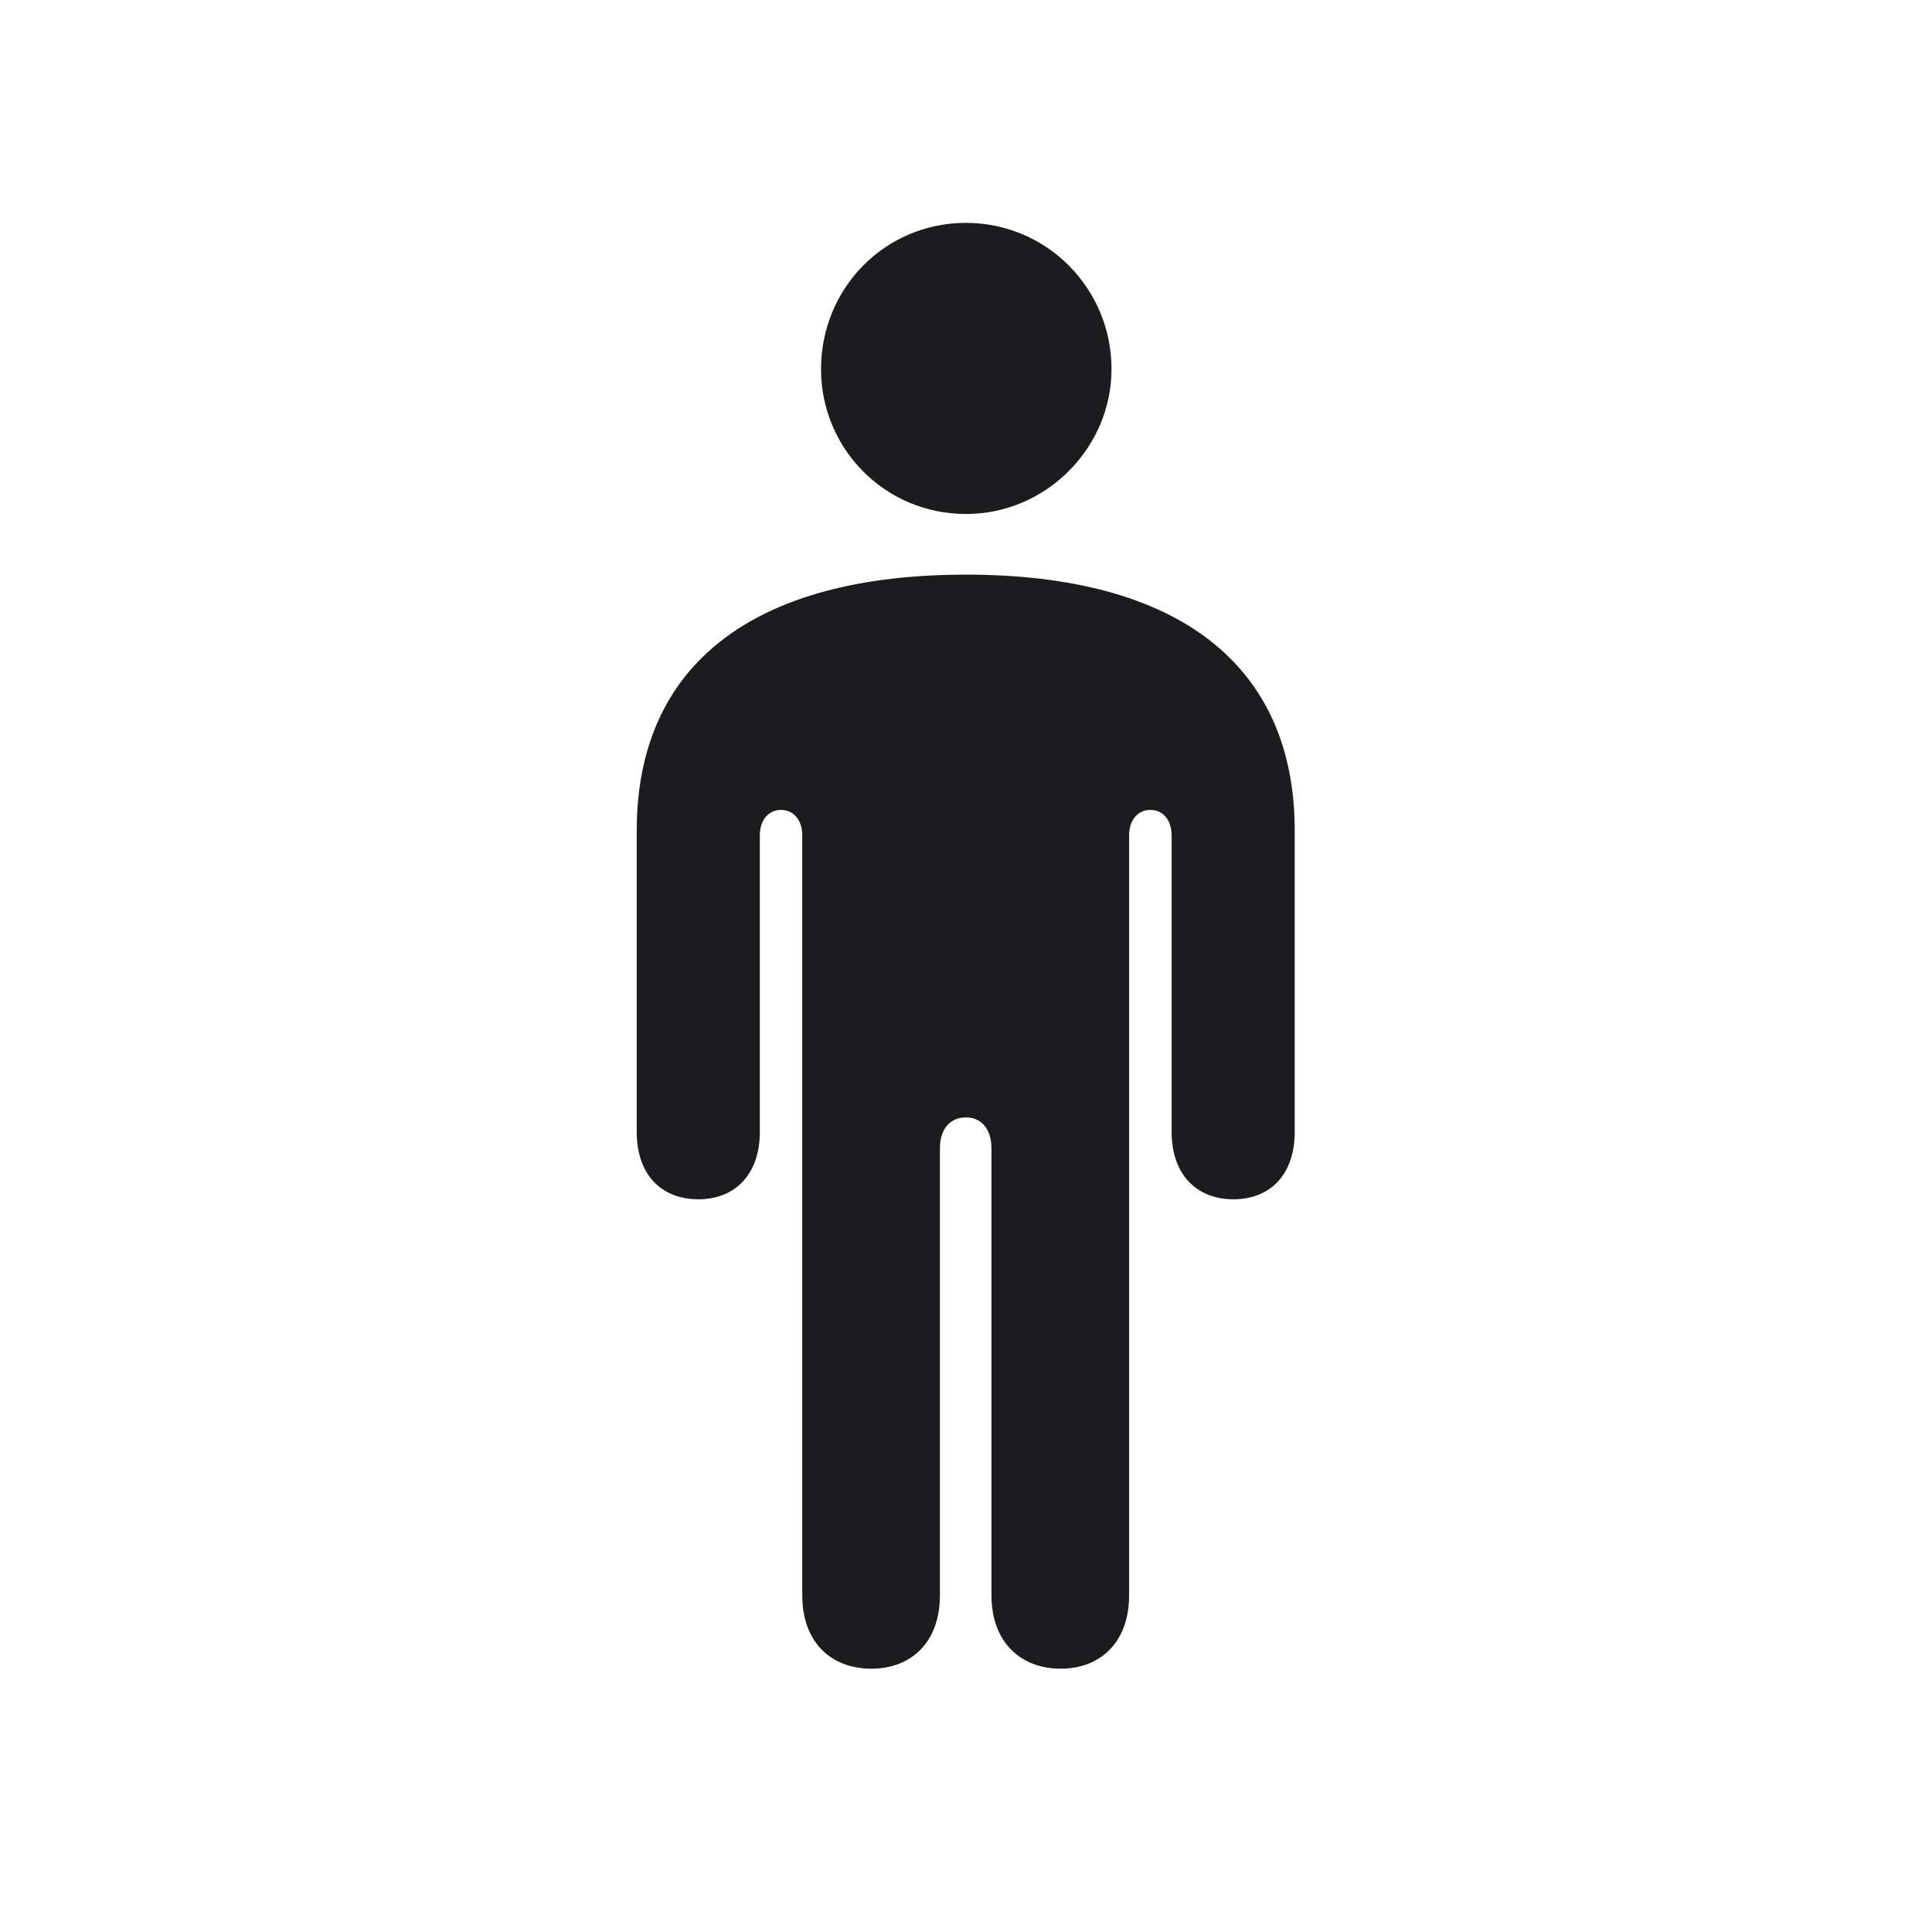 <svg width="28" height="28" viewBox="0 0 28 28" fill="none" xmlns="http://www.w3.org/2000/svg">
<g id="figure.stand">
<path id="figure.stand_2" d="M14 7.449C15.169 7.449 16.109 6.482 16.109 5.349C16.109 4.18 15.169 3.23 14 3.23C12.822 3.23 11.899 4.18 11.899 5.349C11.899 6.5 12.822 7.449 14 7.449ZM9.228 16.405C9.228 17.029 9.588 17.381 10.124 17.381C10.643 17.381 11.012 17.029 11.012 16.405V12.107C11.012 11.888 11.135 11.738 11.319 11.738C11.504 11.738 11.627 11.888 11.627 12.107V23.12C11.627 23.806 12.049 24.184 12.629 24.184C13.2 24.184 13.622 23.806 13.622 23.12V16.643C13.622 16.361 13.771 16.194 14 16.194C14.22 16.194 14.369 16.361 14.369 16.643V23.12C14.369 23.806 14.8 24.184 15.371 24.184C15.942 24.184 16.364 23.806 16.364 23.12V12.107C16.364 11.888 16.487 11.738 16.672 11.738C16.856 11.738 16.98 11.888 16.98 12.107V16.405C16.98 17.029 17.349 17.381 17.876 17.381C18.403 17.381 18.764 17.029 18.764 16.405V12.037C18.764 9.638 17.076 8.328 14 8.328C10.915 8.328 9.228 9.638 9.228 12.037V16.405Z" fill="#1C1C1E"/>
</g>
</svg>
